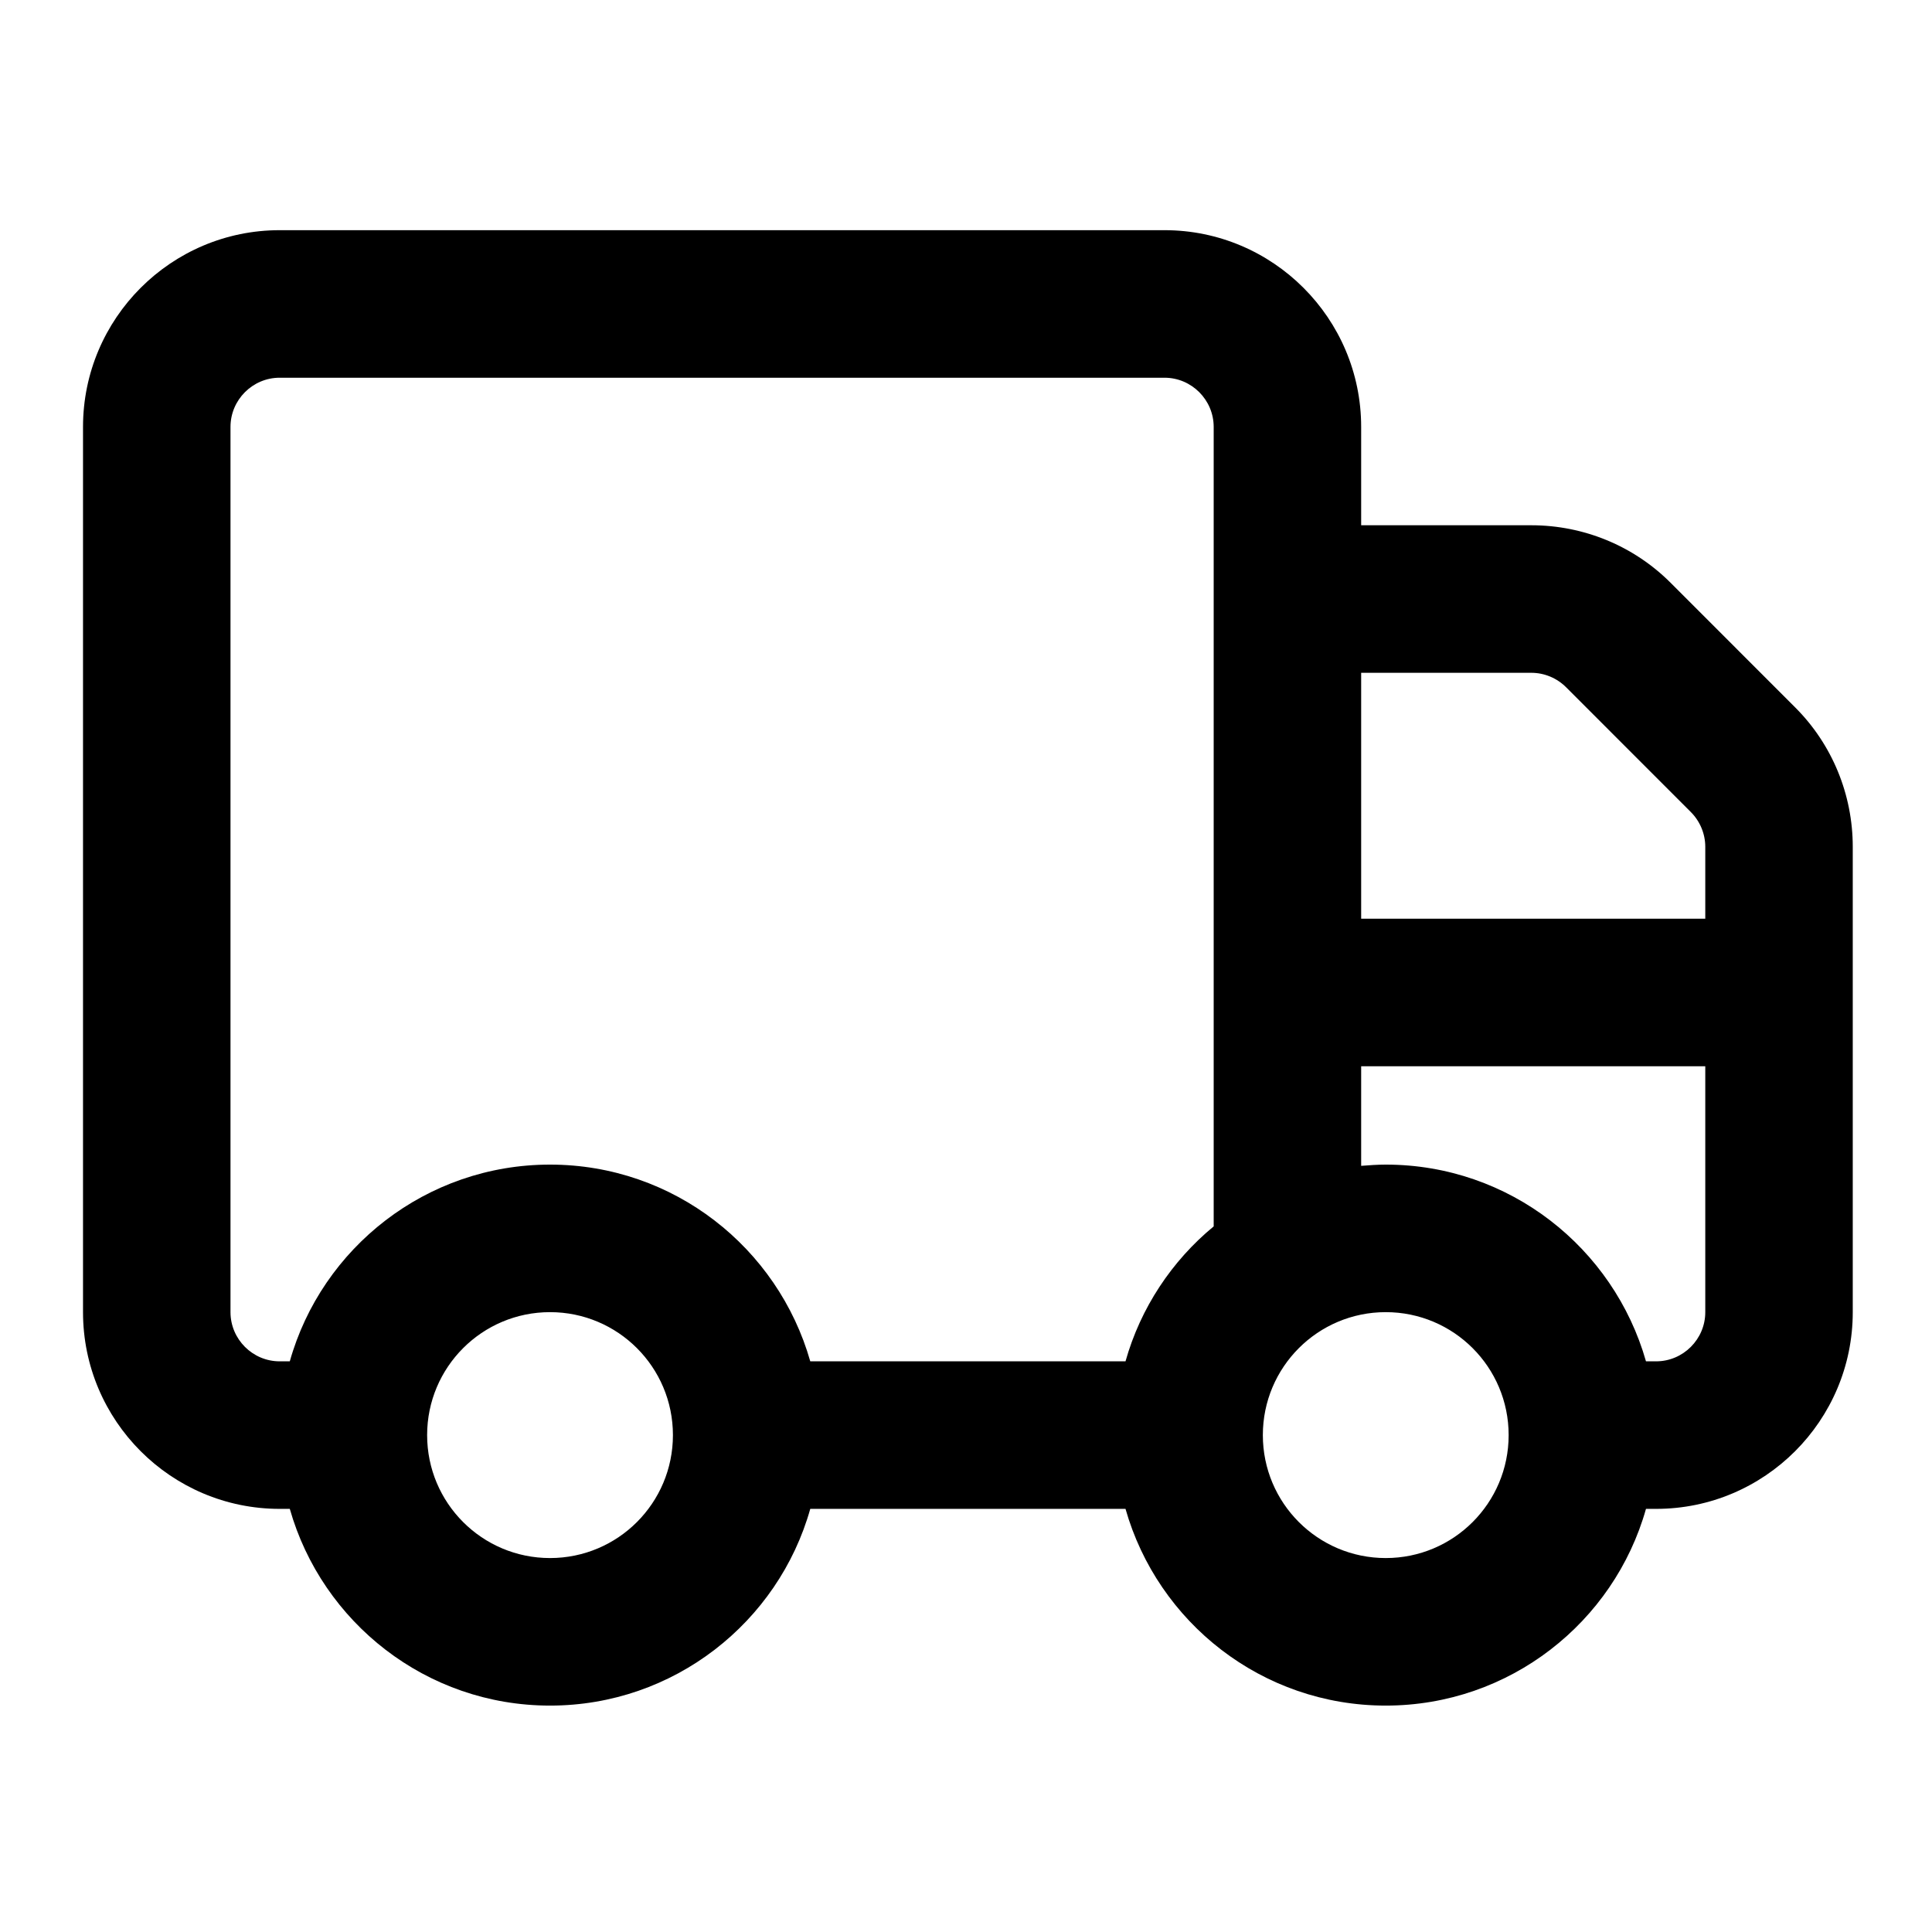 <svg width="512" height="512" viewBox="0 0 512 512" fill="none" xmlns="http://www.w3.org/2000/svg">
<g id="truck-menu">
<path id="Vector" d="M74.111 100.1C66.946 100.1 61.083 105.965 61.083 113.133V347.733C61.083 354.902 66.946 360.767 74.111 360.767H76.798C85.266 330.709 112.95 308.633 145.764 308.633C178.578 308.633 206.18 330.709 214.73 360.767H298.27C302.26 346.593 310.565 334.13 321.639 325.006V113.133C321.639 105.965 315.776 100.1 308.611 100.1H74.111ZM76.798 399.867H74.111C45.369 399.867 22 376.488 22 347.733V113.133C22 84.379 45.369 61 74.111 61H308.611C337.354 61 360.722 84.379 360.722 113.133V139.2H405.831C419.673 139.2 432.945 144.658 442.716 154.433L475.774 187.505C485.545 197.28 491 210.558 491 224.405V347.733C491 376.488 467.631 399.867 438.889 399.867H436.202C427.734 429.925 400.05 452 367.236 452C334.422 452 306.82 429.925 298.27 399.867H214.73C206.262 429.925 178.578 452 145.764 452C112.95 452 85.348 429.925 76.798 399.867ZM360.722 243.467H451.917V224.405C451.917 220.984 450.532 217.644 448.09 215.201L415.032 182.129C412.589 179.685 409.251 178.3 405.831 178.3H360.722V243.467ZM360.722 282.567V308.959C362.839 308.796 365.038 308.633 367.236 308.633C400.05 308.633 427.652 330.709 436.202 360.767H438.889C446.054 360.767 451.917 354.902 451.917 347.733V282.567H360.722ZM145.764 412.9C163.759 412.9 178.333 398.319 178.333 380.317C178.333 362.314 163.759 347.733 145.764 347.733C127.769 347.733 113.194 362.314 113.194 380.317C113.194 398.319 127.769 412.9 145.764 412.9ZM367.236 412.9C385.231 412.9 399.806 398.319 399.806 380.317C399.806 362.314 385.231 347.733 367.236 347.733C349.241 347.733 334.667 362.314 334.667 380.317C334.667 398.319 349.241 412.9 367.236 412.9Z" fill="black"/>
</g>
</svg>
